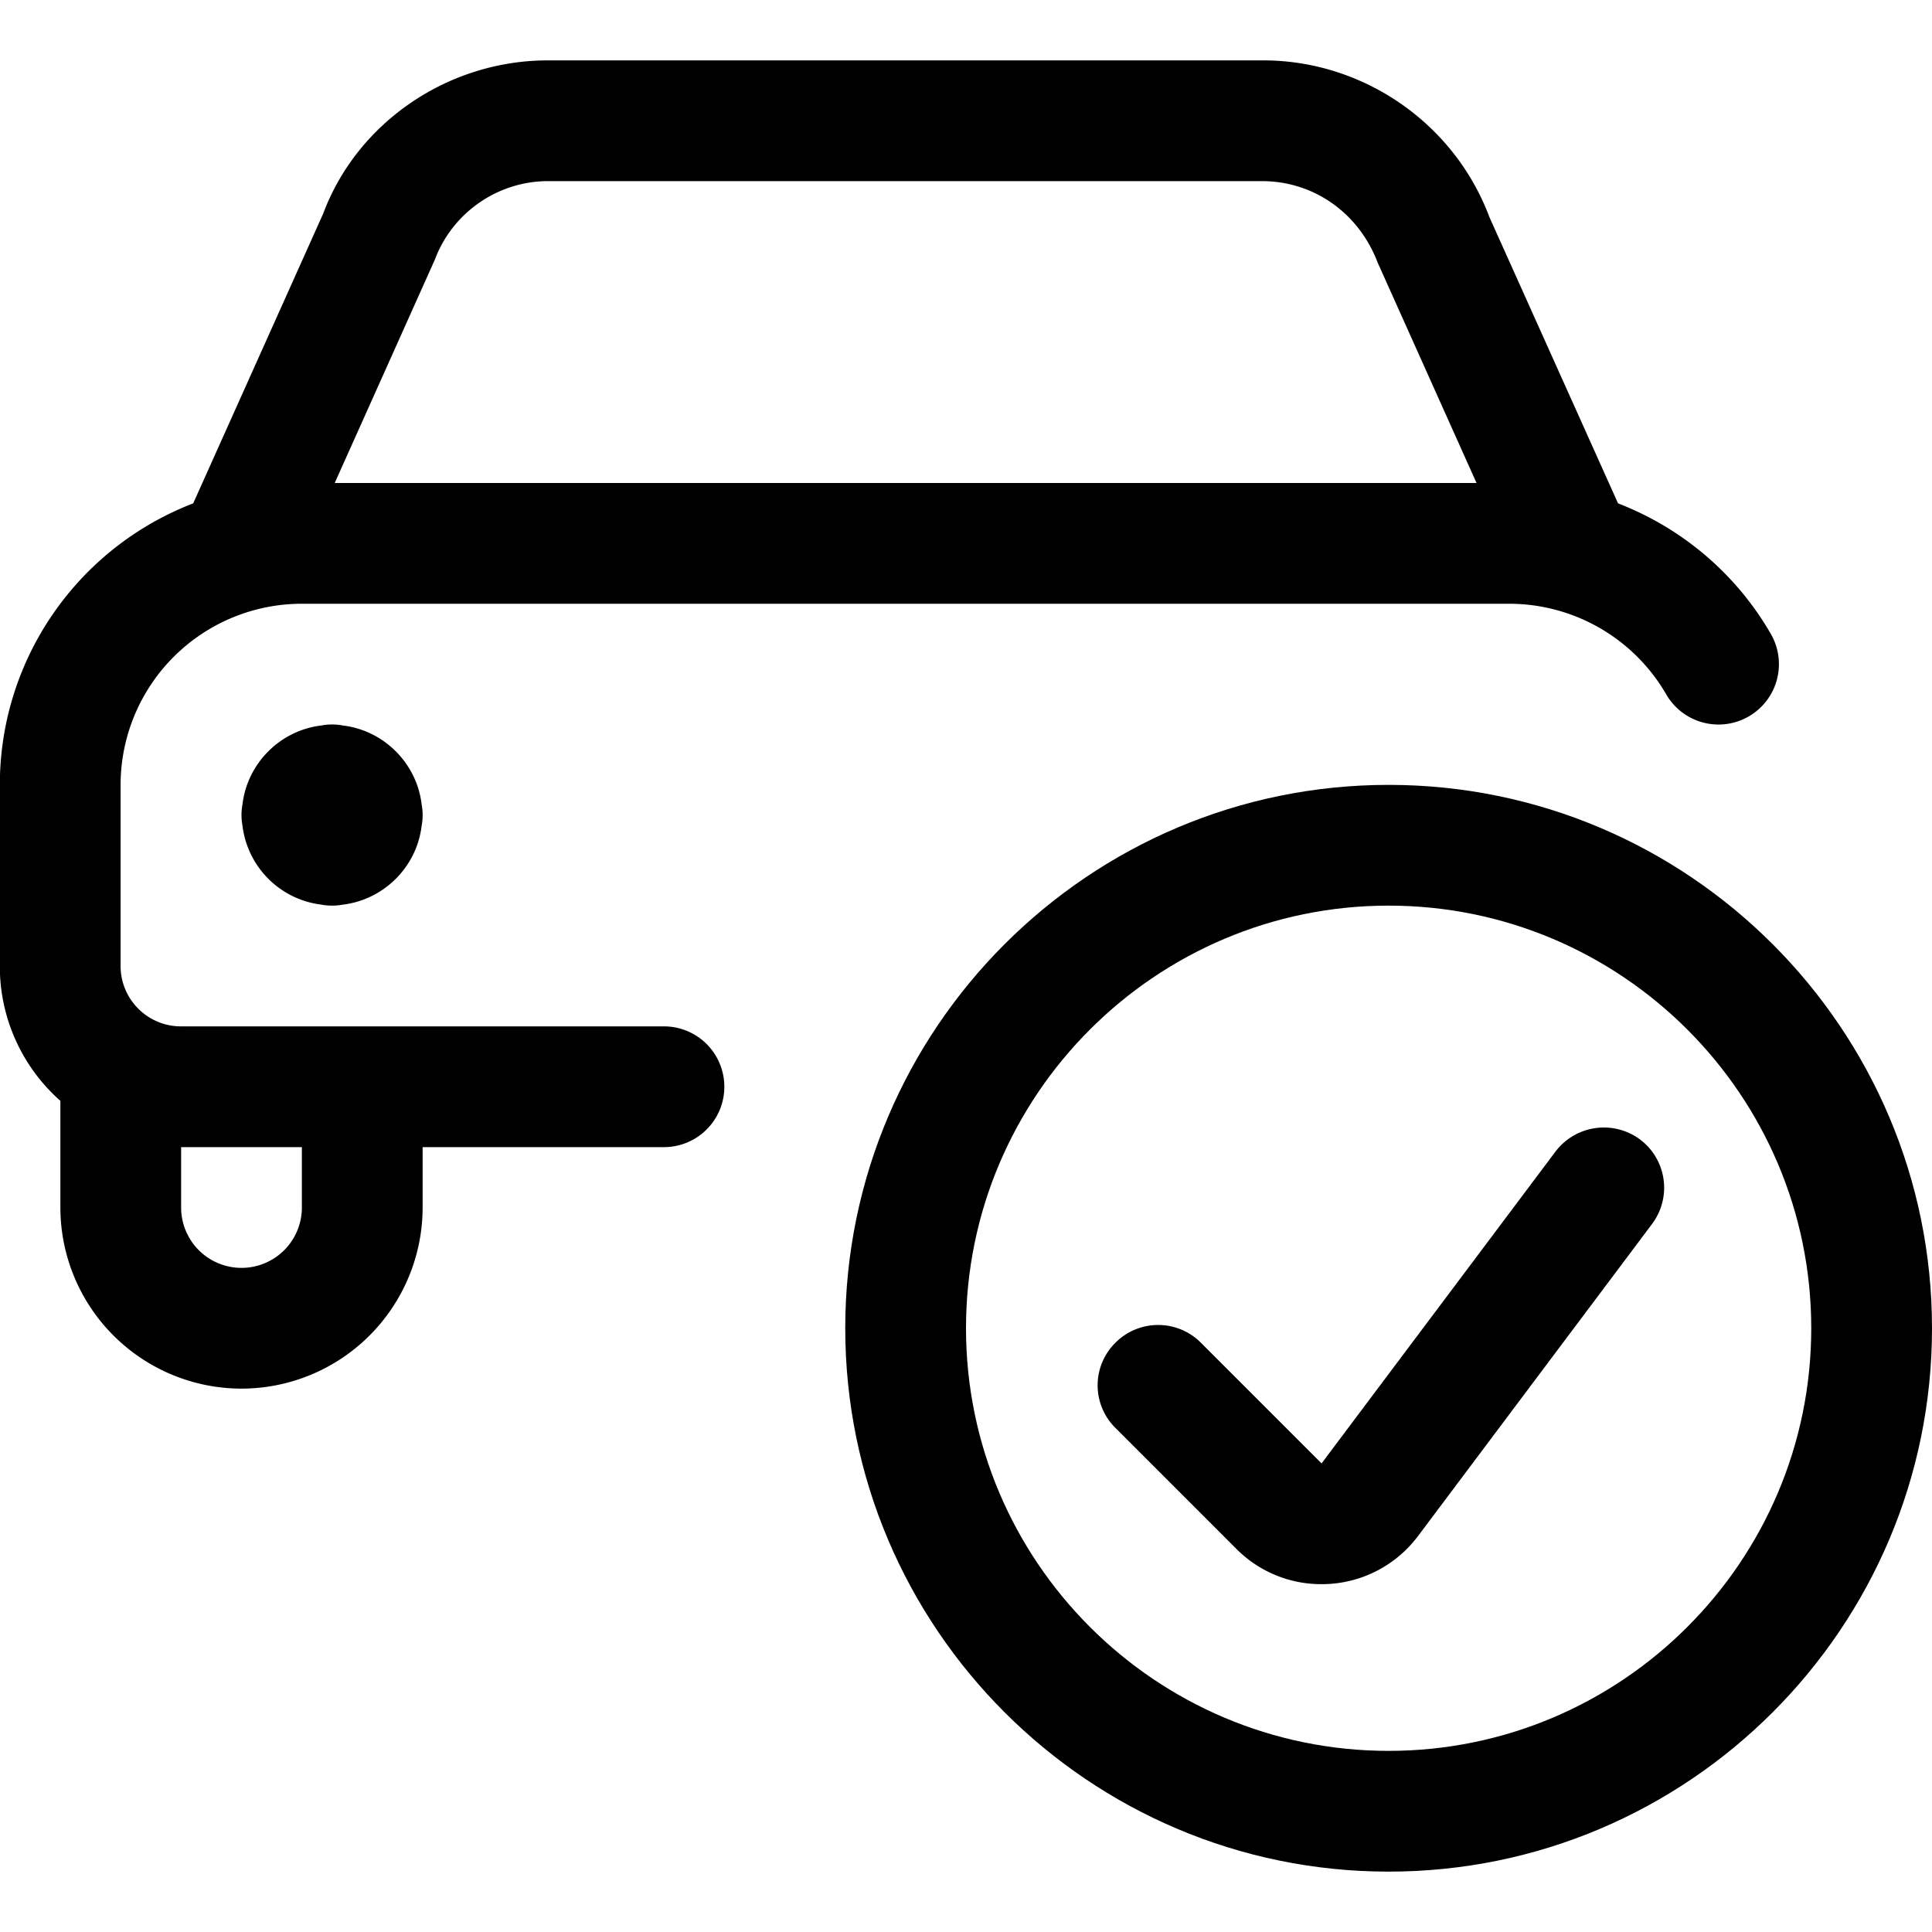 <svg fill="currentColor" viewBox="0 0 24 24" xmlns="http://www.w3.org/2000/svg" role="img"><path d="M4.125 11.25a.717.717 0 0 1-.131-.012 1.125 1.125 0 0 1-.982-.982.717.717 0 0 1 0-.262c.06-.513.47-.922.982-.982a.701.701 0 0 1 .262 0c.513.06.922.47.982.982a.71.71 0 0 1 0 .262c-.06.513-.47.922-.982.982a.701.701 0 0 1-.131.012z"/><path d="M3 17.25A2.252 2.252 0 0 1 .75 15v-1.325A2.227 2.227 0 0 1-.002 12V9.75c0-1.555.958-2.94 2.402-3.497l1.615-3.6C4.437 1.524 5.562.75 6.806.75h8.885c1.245 0 2.375.782 2.811 1.947L20.1 6.253c.8.309 1.47.88 1.898 1.622a.75.75 0 0 1-1.3.75A2.255 2.255 0 0 0 18.75 7.5H3.748a2.252 2.252 0 0 0-2.25 2.25V12c0 .414.336.75.75.75h6a.75.75 0 0 1 0 1.5H5.25V15A2.252 2.252 0 0 1 3 17.25zM2.25 15a.75.75 0 0 0 1.5 0v-.75h-1.5zm16.092-9-1.226-2.733c-.235-.621-.792-1.012-1.428-1.017H6.807c-.622 0-1.186.391-1.404.973L4.158 6z"/><path d="M17.25 23.25c-3.722 0-6.75-3.028-6.75-6.75s3.028-6.75 6.75-6.75S24 12.778 24 16.5s-3.028 6.75-6.75 6.75zm0-12c-2.895 0-5.25 2.355-5.25 5.25s2.355 5.25 5.25 5.25 5.25-2.355 5.25-5.25-2.355-5.25-5.25-5.25z"/><path d="M16.416 19.679a1.483 1.483 0 0 1-1.059-.44l-1.5-1.5a.744.744 0 0 1 0-1.06.749.749 0 0 1 1.06 0l1.5 1.5 2.906-3.874a.754.754 0 0 1 1.049-.151.75.75 0 0 1 .15 1.051l-2.905 3.874a1.493 1.493 0 0 1-1.201.6z"/></svg>